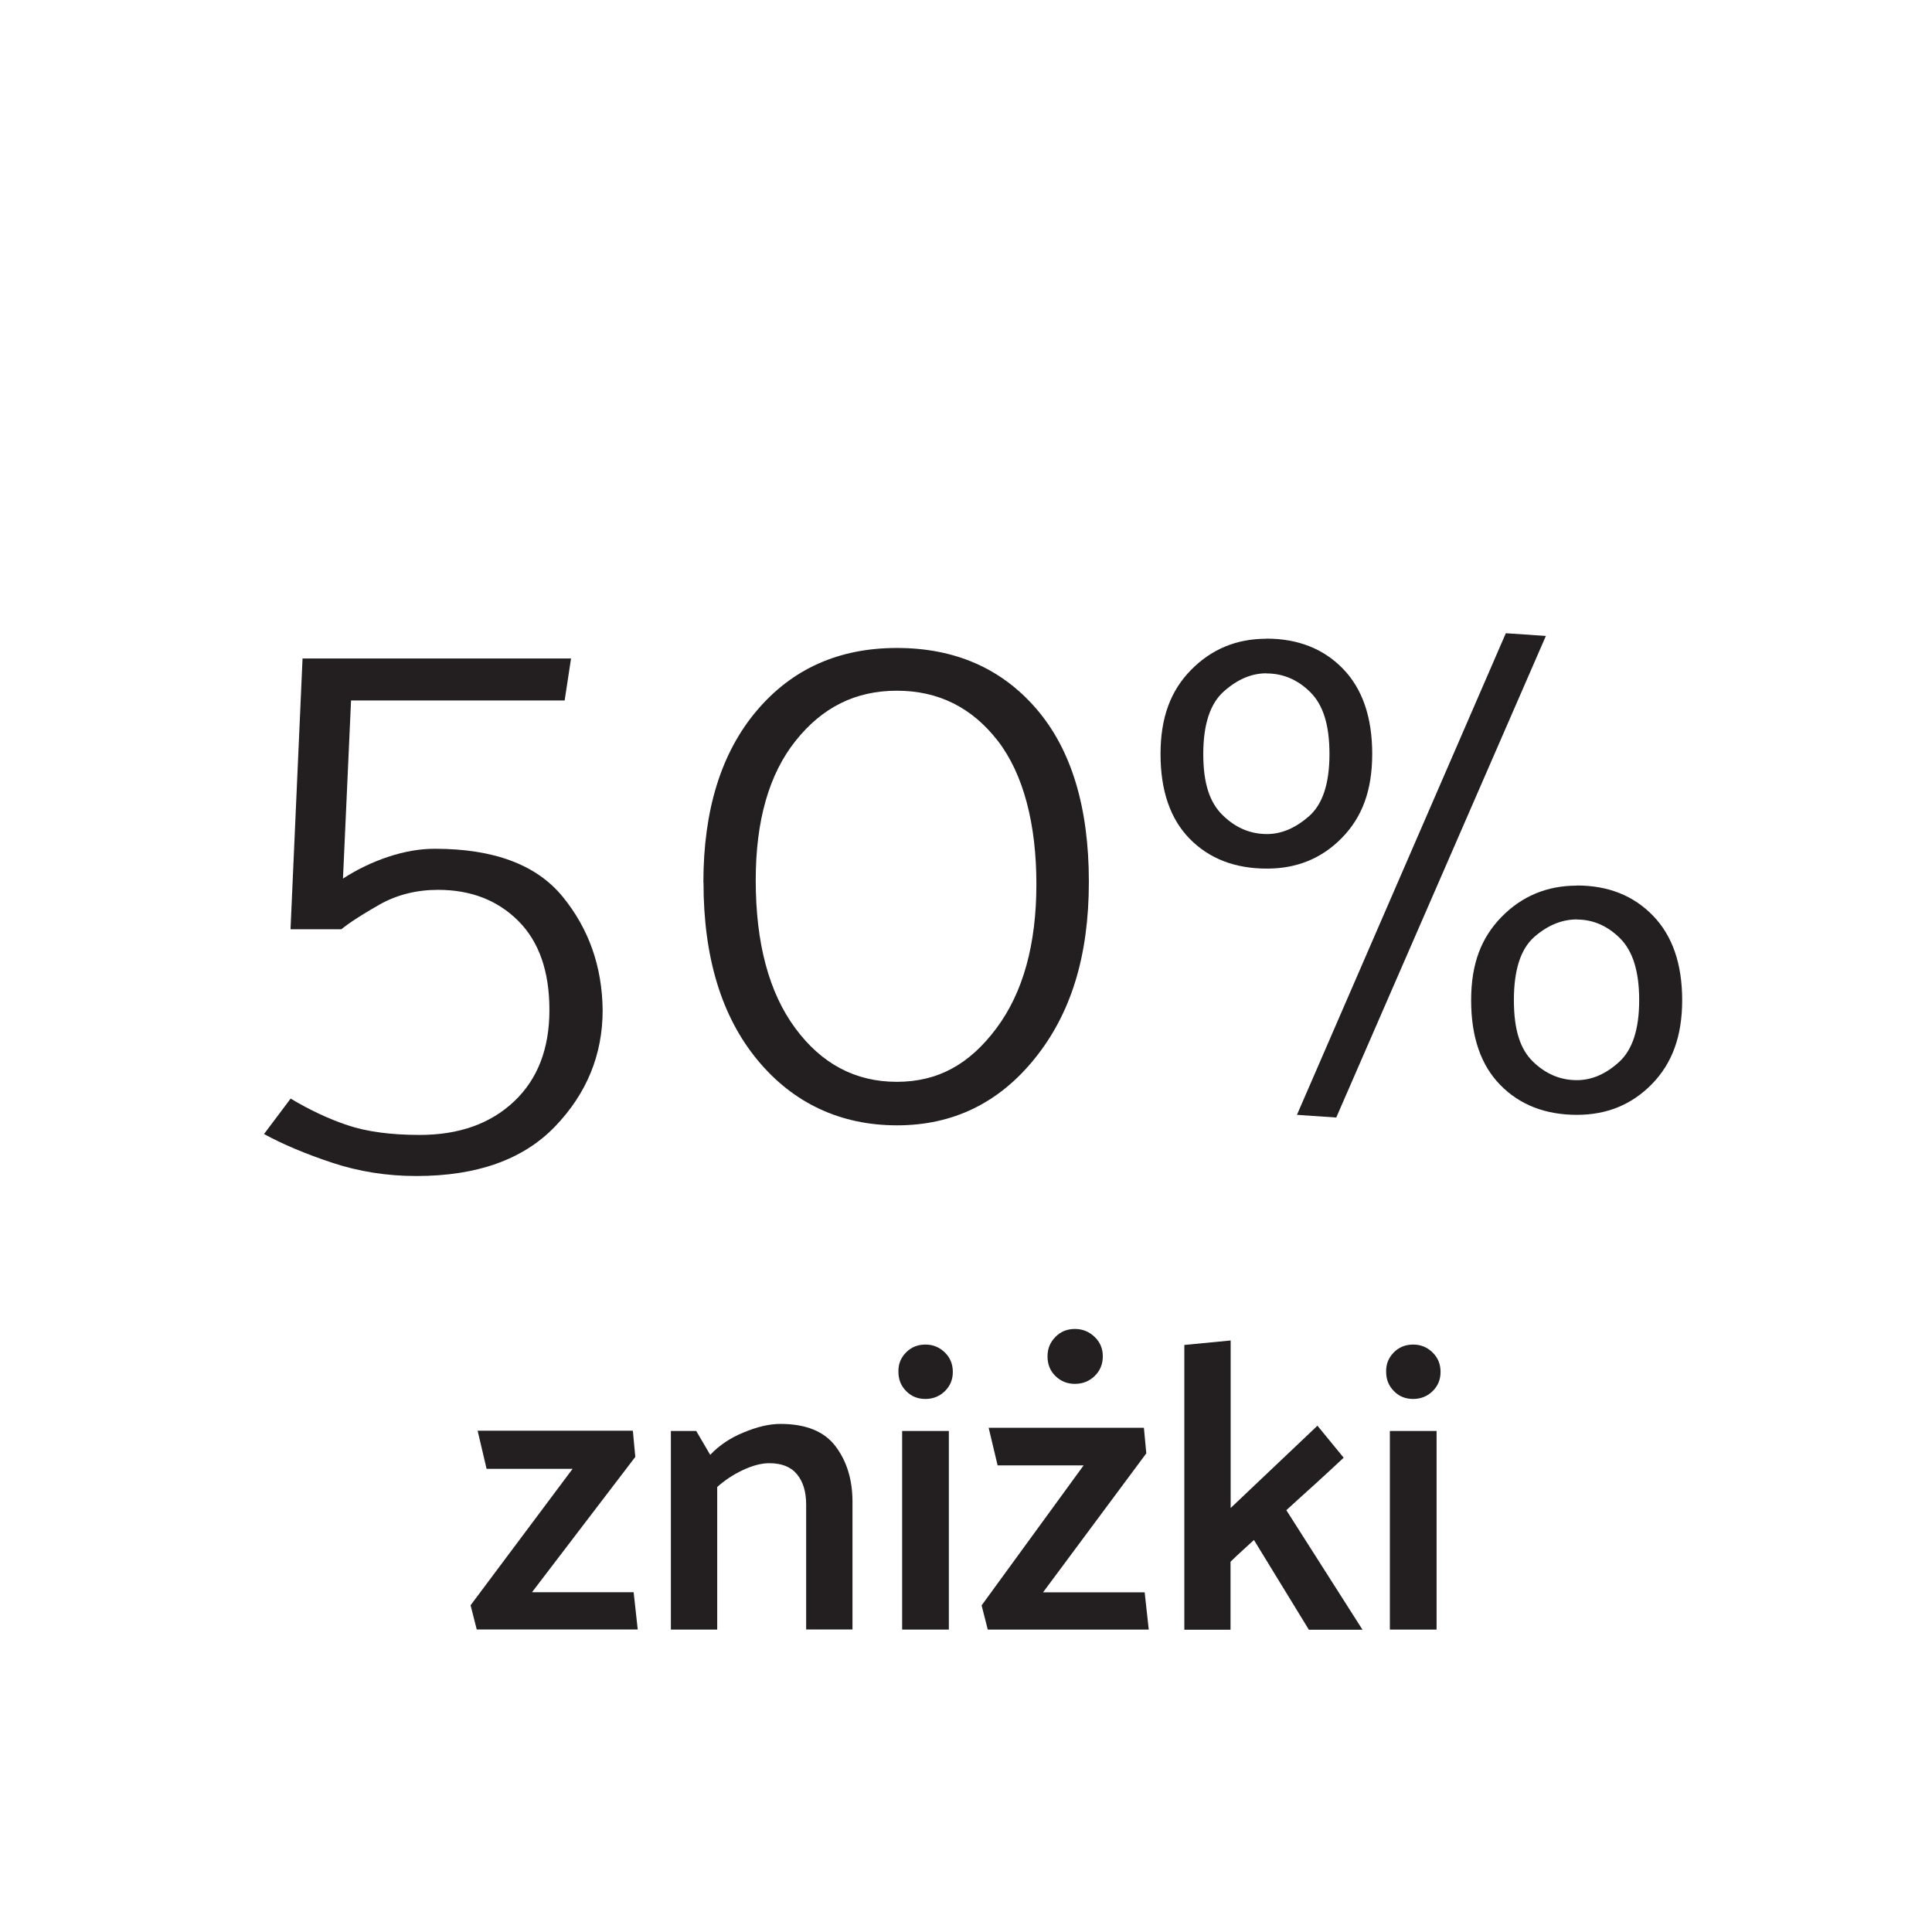 <?xml version="1.0" encoding="UTF-8"?>
<svg id="Layer_1" data-name="Layer 1" xmlns="http://www.w3.org/2000/svg" viewBox="0 0 150.96 150.96">
  <defs>
    <style>
      .cls-1 {
        fill: #231f20;
      }

      .cls-1, .cls-2 {
        stroke-width: 0px;
      }

      .cls-2 {
        fill: none;
      }
    </style>
  </defs>
  <rect class="cls-2" width="150.96" height="150.96"/>
  <g>
    <path class="cls-1" d="M49.63,113.85l-8.06,10.56h7.94l.32,2.91h-12.58l-.48-1.89,7.97-10.66h-6.72l-.7-2.98h12.13l.19,2.05Z"/>
    <path class="cls-1" d="M55.51,113.66c.68-.72,1.55-1.31,2.61-1.74,1.06-.44,2.01-.66,2.86-.66,1.98,0,3.42.58,4.3,1.74.88,1.16,1.33,2.61,1.33,4.34v9.98h-3.62v-9.76c0-1-.24-1.79-.72-2.37s-1.2-.86-2.16-.86c-.62,0-1.3.18-2.05.53-.75.35-1.42.79-2.02,1.33v11.14h-3.62v-15.52h1.98l1.09,1.86Z"/>
    <path class="cls-1" d="M72.31,109.31c-.6,0-1.1-.2-1.5-.61-.41-.41-.61-.91-.61-1.5-.02-.6.18-1.1.59-1.52s.92-.62,1.52-.62,1.1.21,1.52.62.62.92.62,1.52-.21,1.1-.62,1.5-.92.61-1.52.61ZM70.49,127.33v-15.52h3.65v15.52h-3.65Z"/>
    <path class="cls-1" d="M89.56,113.57l-8.06,10.85h7.94l.32,2.91h-12.58l-.48-1.89,7.97-10.94h-6.72l-.7-2.94h12.13l.19,2.02ZM83.99,103.84c.6,0,1.11.21,1.54.62s.64.92.64,1.52-.21,1.13-.64,1.54-.94.61-1.54.61-1.1-.2-1.52-.61-.62-.92-.62-1.54.21-1.1.62-1.52.92-.62,1.52-.62Z"/>
    <path class="cls-1" d="M92.54,127.33v-22.24l3.62-.35v13.09l6.78-6.43,2.05,2.5c-.73.68-1.47,1.37-2.22,2.05-.76.68-1.51,1.37-2.26,2.05l5.95,9.34h-4.19l-4.29-7.01c-.3.28-.61.56-.93.85-.32.29-.62.57-.9.85v5.31h-3.62Z"/>
    <path class="cls-1" d="M110.42,109.31c-.6,0-1.1-.2-1.5-.61-.41-.41-.61-.91-.61-1.5-.02-.6.18-1.1.59-1.52s.92-.62,1.52-.62,1.1.21,1.52.62.62.92.62,1.52-.21,1.1-.62,1.5-.92.61-1.52.61ZM108.6,127.33v-15.52h3.65v15.52h-3.65Z"/>
  </g>
  <g>
    <path class="cls-1" d="M22.7,72.62l.94-21.17h20.98l-.5,3.28h-16.69l-.63,13.92c1.09-.71,2.27-1.28,3.53-1.7,1.26-.42,2.48-.63,3.65-.63,4.62,0,7.95,1.25,9.99,3.75,2.04,2.5,3.08,5.45,3.12,8.85,0,3.49-1.24,6.52-3.72,9.1-2.48,2.58-6.09,3.87-10.84,3.87-2.31,0-4.5-.35-6.58-1.04-2.08-.69-3.85-1.44-5.32-2.24l2.08-2.77c1.47.88,2.95,1.58,4.44,2.08,1.49.5,3.37.76,5.64.76,3.07,0,5.52-.87,7.37-2.61,1.85-1.74,2.77-4.13,2.77-7.15s-.81-5.34-2.43-6.96c-1.62-1.62-3.71-2.43-6.27-2.43-1.68,0-3.19.38-4.54,1.13-1.34.76-2.35,1.41-3.02,1.95h-3.97Z"/>
    <path class="cls-1" d="M54.96,68.96c0-5.67,1.39-10.14,4.16-13.42s6.43-4.91,10.96-4.91,8.17,1.59,10.9,4.76c2.73,3.17,4.1,7.68,4.1,13.51s-1.41,10.31-4.22,13.8c-2.81,3.49-6.4,5.23-10.77,5.23s-8.09-1.7-10.9-5.1c-2.81-3.4-4.22-8.02-4.22-13.86ZM59.05,68.78c0,4.91,1.03,8.77,3.09,11.56,2.06,2.79,4.7,4.19,7.94,4.19s5.7-1.4,7.78-4.19c2.08-2.79,3.12-6.54,3.12-11.25s-1.01-8.61-3.02-11.21c-2.02-2.6-4.64-3.91-7.88-3.91s-5.83,1.3-7.91,3.91c-2.08,2.6-3.12,6.24-3.12,10.9Z"/>
    <path class="cls-1" d="M98.95,49.9c2.47,0,4.47.79,5.99,2.36,1.52,1.57,2.28,3.79,2.28,6.65s-.79,4.94-2.36,6.55c-1.57,1.61-3.52,2.41-5.86,2.41-2.51,0-4.52-.78-6.04-2.33-1.52-1.55-2.28-3.76-2.28-6.62s.79-4.95,2.38-6.57c1.59-1.62,3.55-2.44,5.88-2.44ZM98.95,52.61c-1.17,0-2.28.48-3.34,1.43-1.06.95-1.59,2.58-1.59,4.88s.5,3.78,1.51,4.77c1.01.99,2.16,1.48,3.47,1.48,1.13,0,2.23-.47,3.29-1.4,1.06-.94,1.59-2.55,1.59-4.85s-.5-3.83-1.48-4.82c-.99-.99-2.14-1.48-3.44-1.48ZM120.79,49.69l-16.38,37.63-3.07-.21,16.32-37.63,3.13.21ZM123.22,69.19c2.44,0,4.42.79,5.94,2.36,1.52,1.57,2.28,3.77,2.28,6.6s-.79,4.94-2.36,6.55c-1.57,1.61-3.52,2.41-5.86,2.41-2.47,0-4.47-.78-5.99-2.33-1.52-1.55-2.28-3.76-2.28-6.62s.79-4.89,2.38-6.52c1.59-1.62,3.55-2.44,5.88-2.44ZM123.22,71.84c-1.2,0-2.32.47-3.37,1.4-1.04.94-1.56,2.57-1.56,4.9s.49,3.83,1.48,4.8c.99.97,2.14,1.46,3.44,1.46,1.17,0,2.27-.48,3.31-1.43,1.04-.95,1.56-2.56,1.56-4.82s-.5-3.83-1.48-4.82c-.99-.99-2.12-1.48-3.39-1.48Z"/>
  </g>
</svg>